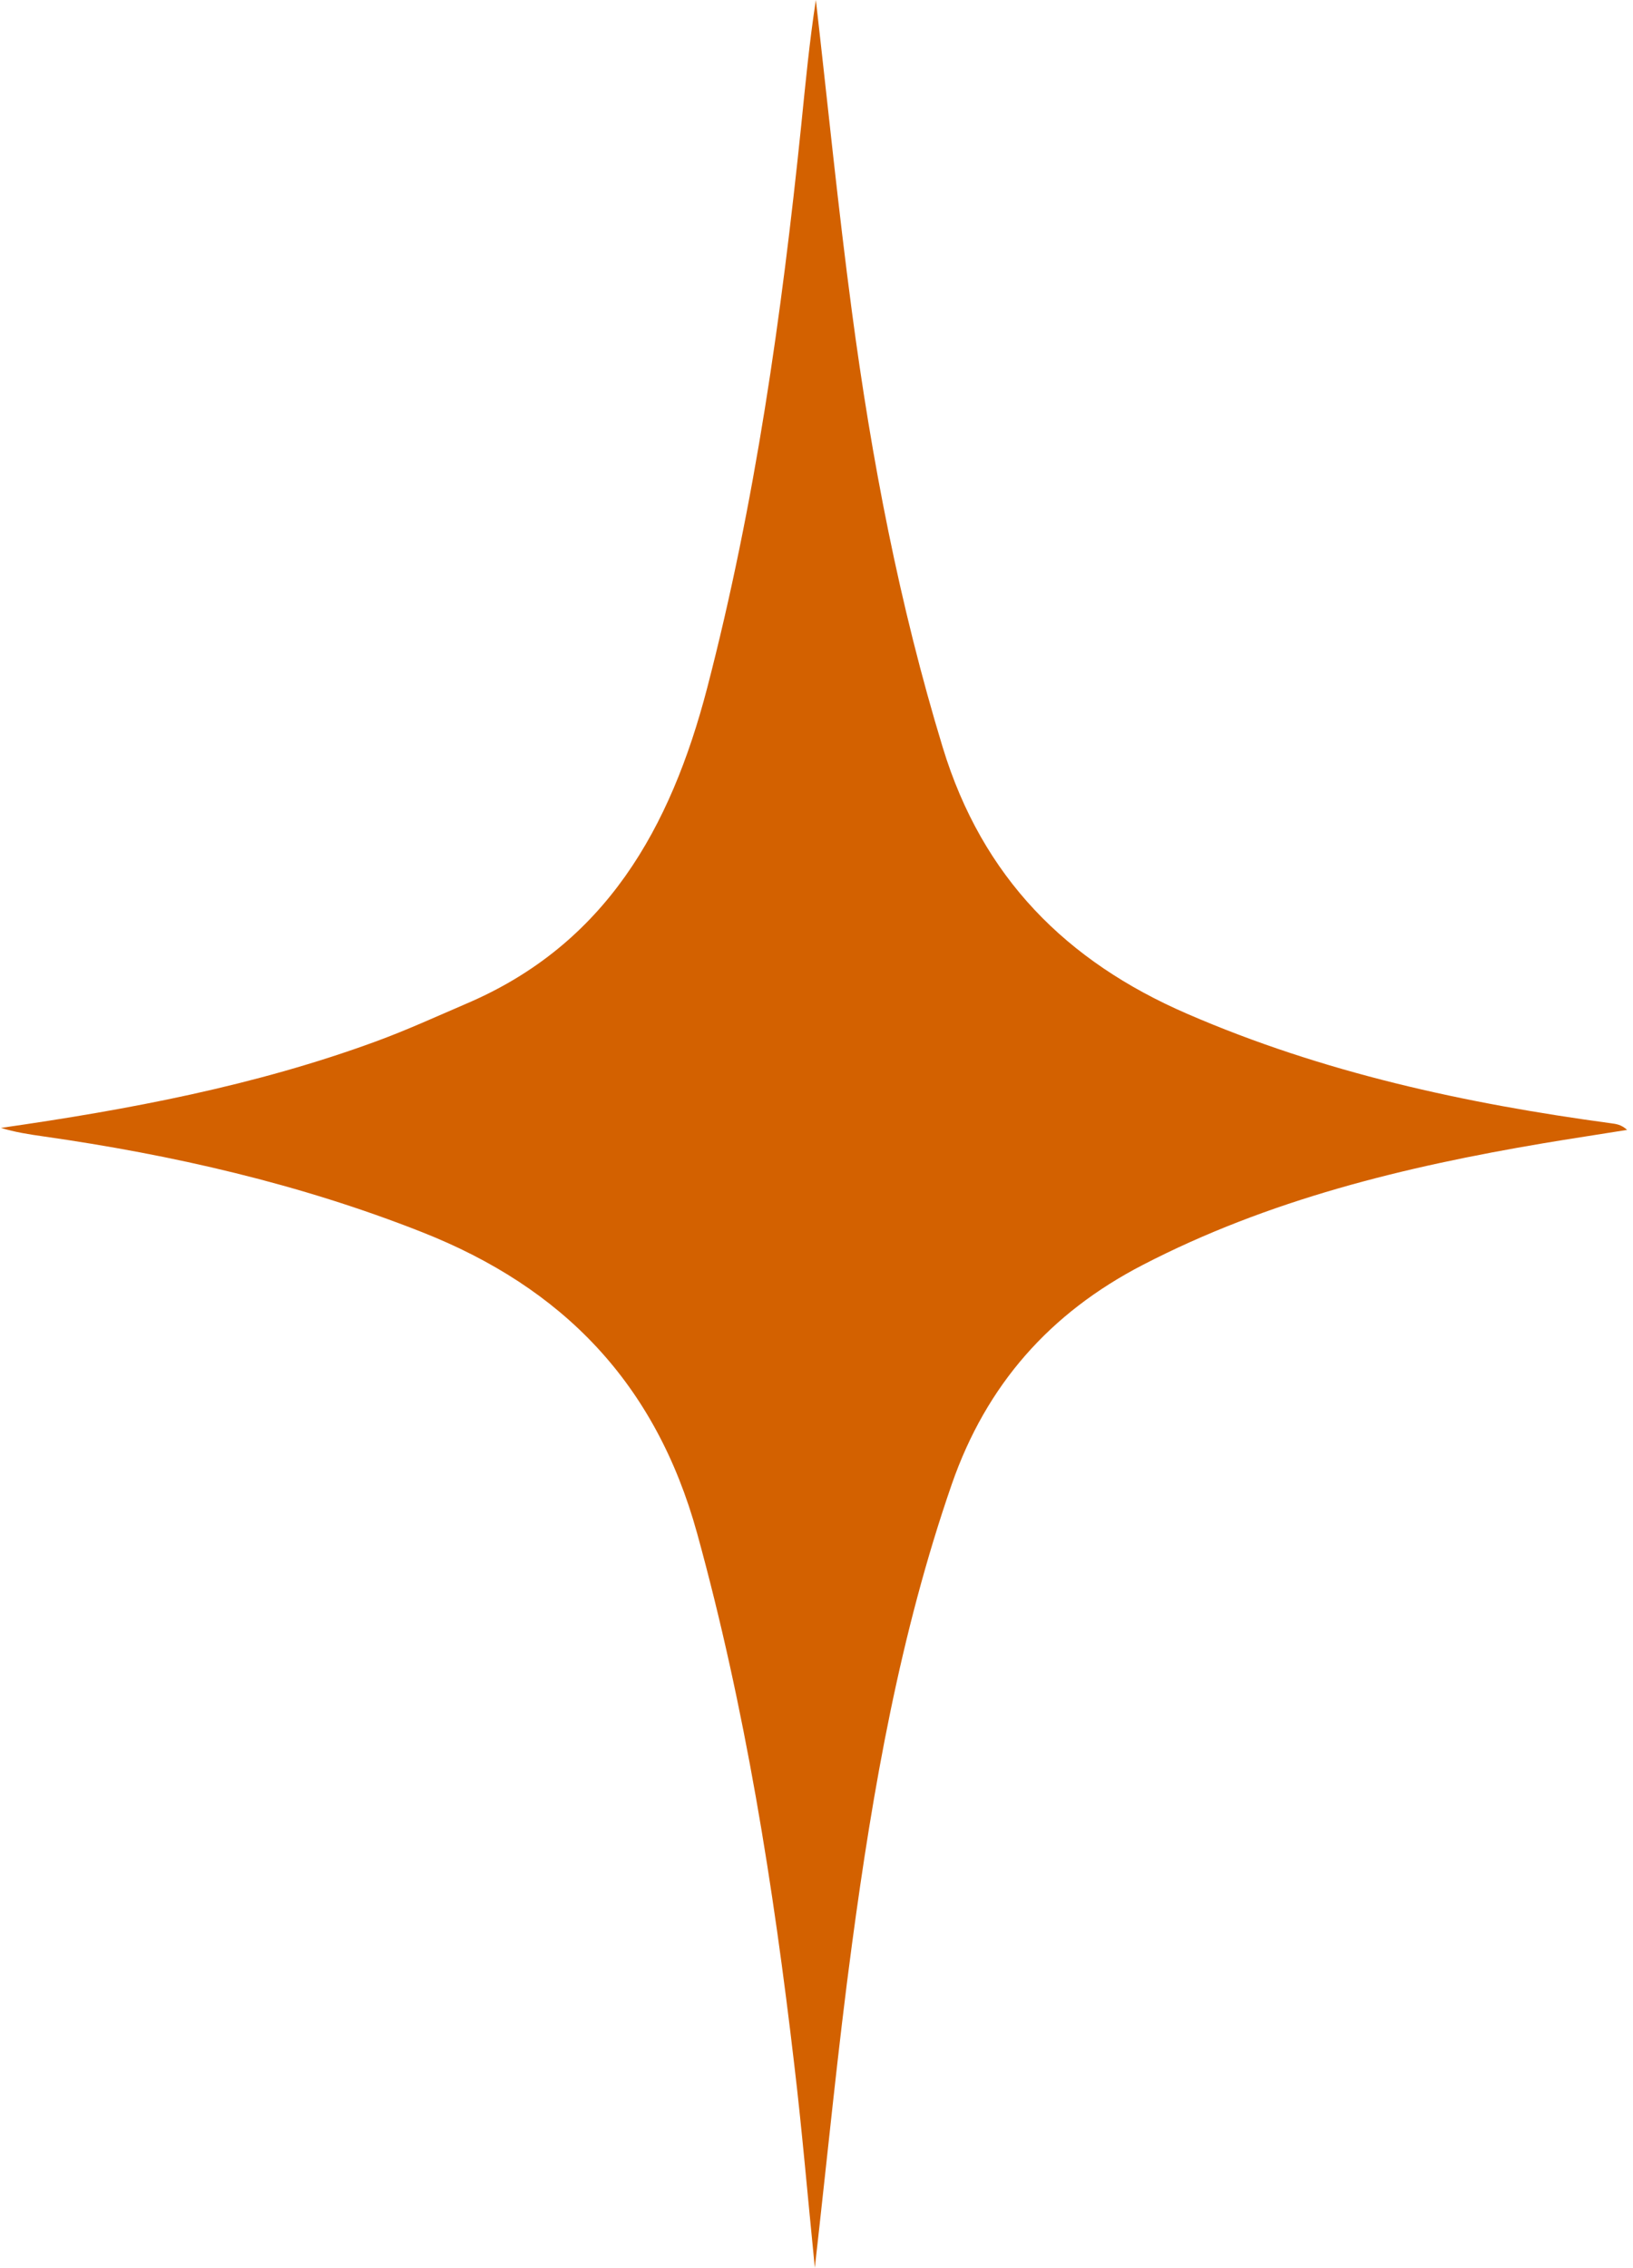 <?xml version="1.0" encoding="UTF-8"?> <svg xmlns="http://www.w3.org/2000/svg" width="18" height="25" viewBox="0 0 18 25" fill="none"><g clip-path="url(#clip0_154_9)"><path d="M8.982 24.999C8.902 24.203 8.841 23.483 8.756 22.766C8.525 20.787 8.215 18.827 7.684 16.9C7.227 15.245 6.203 14.193 4.652 13.581C3.302 13.048 1.904 12.729 0.474 12.525C0.319 12.503 0.164 12.479 0.01 12.432C1.42 12.23 2.809 11.969 4.146 11.478C4.484 11.354 4.812 11.204 5.142 11.062C6.676 10.407 7.392 9.129 7.795 7.583C8.324 5.547 8.616 3.475 8.831 1.387C8.878 0.924 8.922 0.46 8.993 0C9.124 1.144 9.238 2.291 9.39 3.433C9.606 5.059 9.912 6.665 10.392 8.24C10.829 9.672 11.753 10.597 13.085 11.174C14.581 11.823 16.153 12.164 17.758 12.381C17.815 12.389 17.871 12.395 17.935 12.454C17.626 12.504 17.316 12.55 17.008 12.602C15.48 12.86 13.984 13.223 12.593 13.944C11.575 14.472 10.873 15.26 10.491 16.36C9.921 18.007 9.622 19.711 9.391 21.43C9.235 22.589 9.122 23.755 8.981 25L8.982 24.999Z" fill="#D36100"></path></g><defs><clipPath id="clip0_154_9"><rect width="18" height="25" fill="white"></rect></clipPath></defs></svg> 